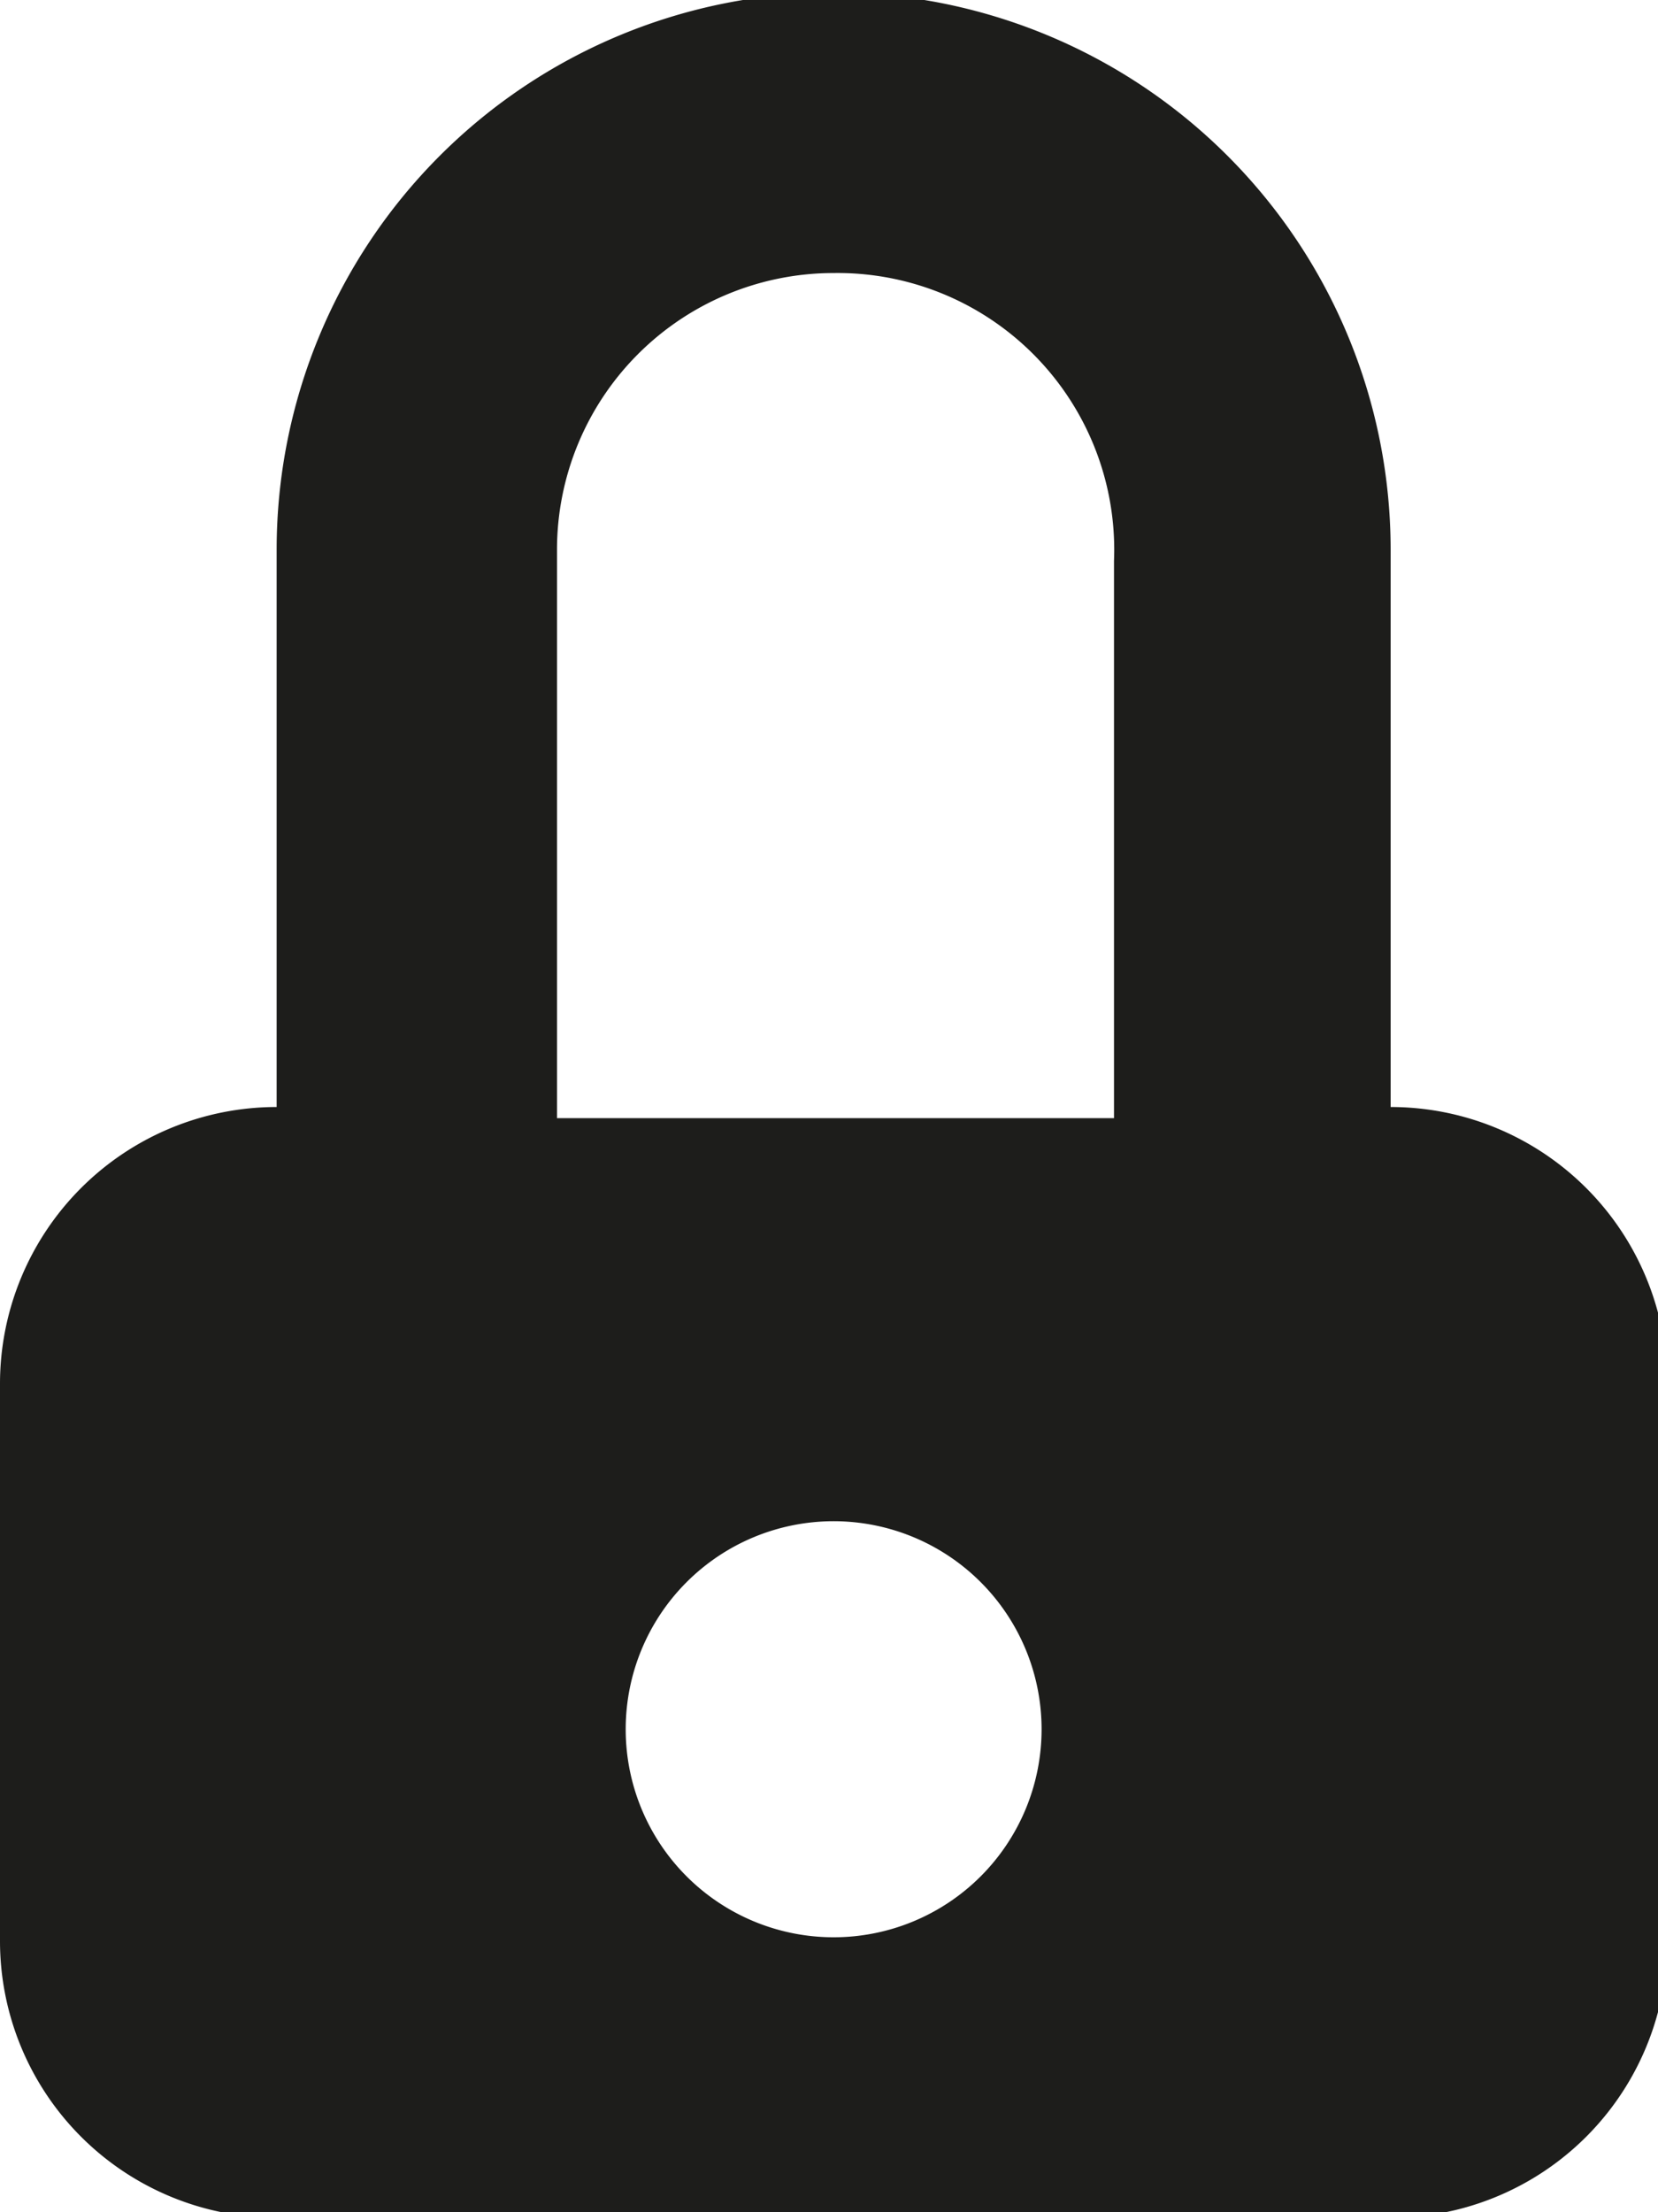 <svg id="Layer_1" data-name="Layer 1" xmlns="http://www.w3.org/2000/svg" xmlns:xlink="http://www.w3.org/1999/xlink" viewBox="0 0 8.93 11.91"><defs><style>.cls-1{fill:none;}.cls-2{clip-path:url(#clip-path);}.cls-3{fill:#1d1d1b;}</style><clipPath id="clip-path" transform="translate(-193 249.02)"><rect class="cls-1" x="193" y="-249.02" width="8.93" height="11.91"/></clipPath></defs><title>schloss_zu</title><g class="cls-2"><path class="cls-3" d="M196-243.06v-3a1.49,1.49,0,0,1,1.49-1.49A1.49,1.49,0,0,1,199-246v3h-3Zm1.49,4.47a1.12,1.12,0,0,1-1.12-1.12,1.12,1.12,0,0,1,1.12-1.12,1.12,1.12,0,0,1,1.12,1.12,1.12,1.12,0,0,1-1.12,1.12m3-4.47h0v-3a3,3,0,0,0-3-3,3,3,0,0,0-3,3v3a1.49,1.49,0,0,0-1.49,1.49v3a1.49,1.49,0,0,0,1.49,1.49h6a1.49,1.49,0,0,0,1.49-1.49v-3a1.49,1.49,0,0,0-1.49-1.49" transform="translate(-193 249.02)"/></g></svg>